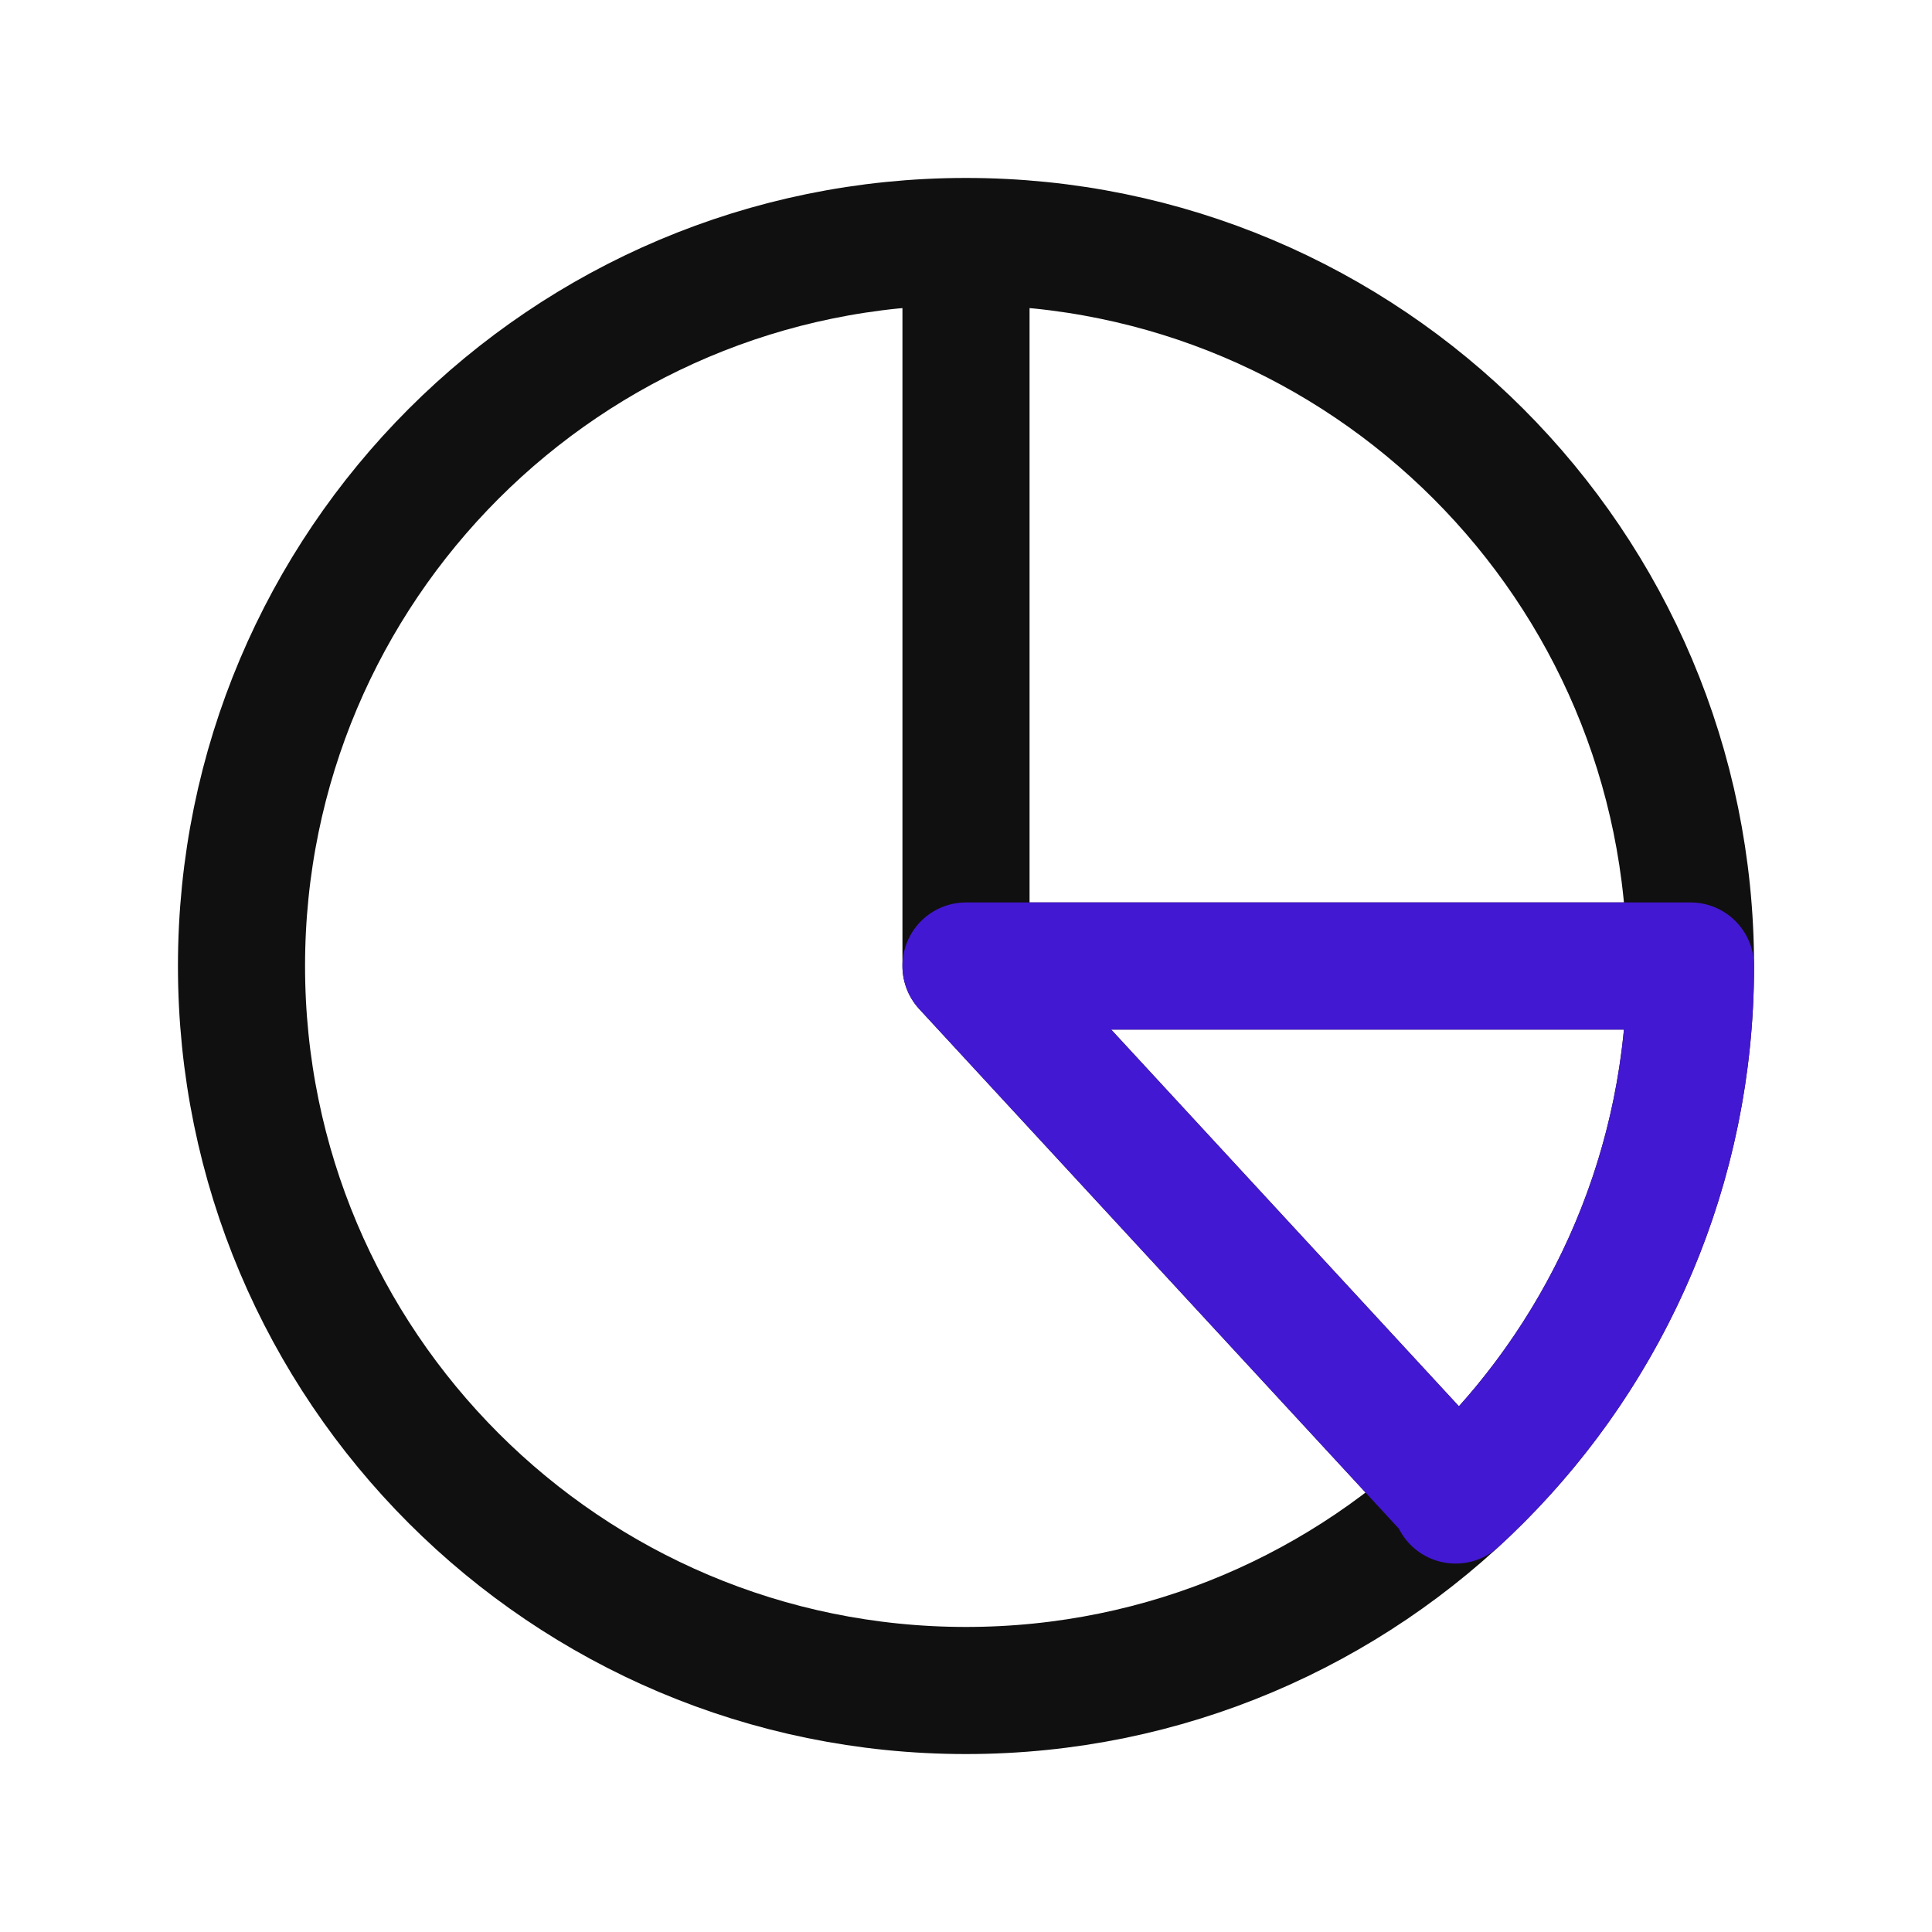 <svg width="76" height="76" viewBox="0 0 76 76" fill="none" xmlns="http://www.w3.org/2000/svg">
<path d="M38 9.5C22.26 9.5 9.5 22.26 9.5 38C9.5 53.74 22.26 66.5 38 66.5C53.74 66.5 66.5 53.74 66.5 38M38 9.5C53.74 9.5 66.5 22.26 66.5 38M38 9.5V38M66.5 38H38M57 58.583L38 38" stroke="#101010" stroke-width="5" stroke-linecap="round" stroke-linejoin="round"/>
<path d="M57 58.583L38 38H66.5C66.5 46.315 62.94 53.797 57.26 59.007" stroke="#4318D2" stroke-width="5" stroke-linecap="round" stroke-linejoin="round"/>
</svg>
